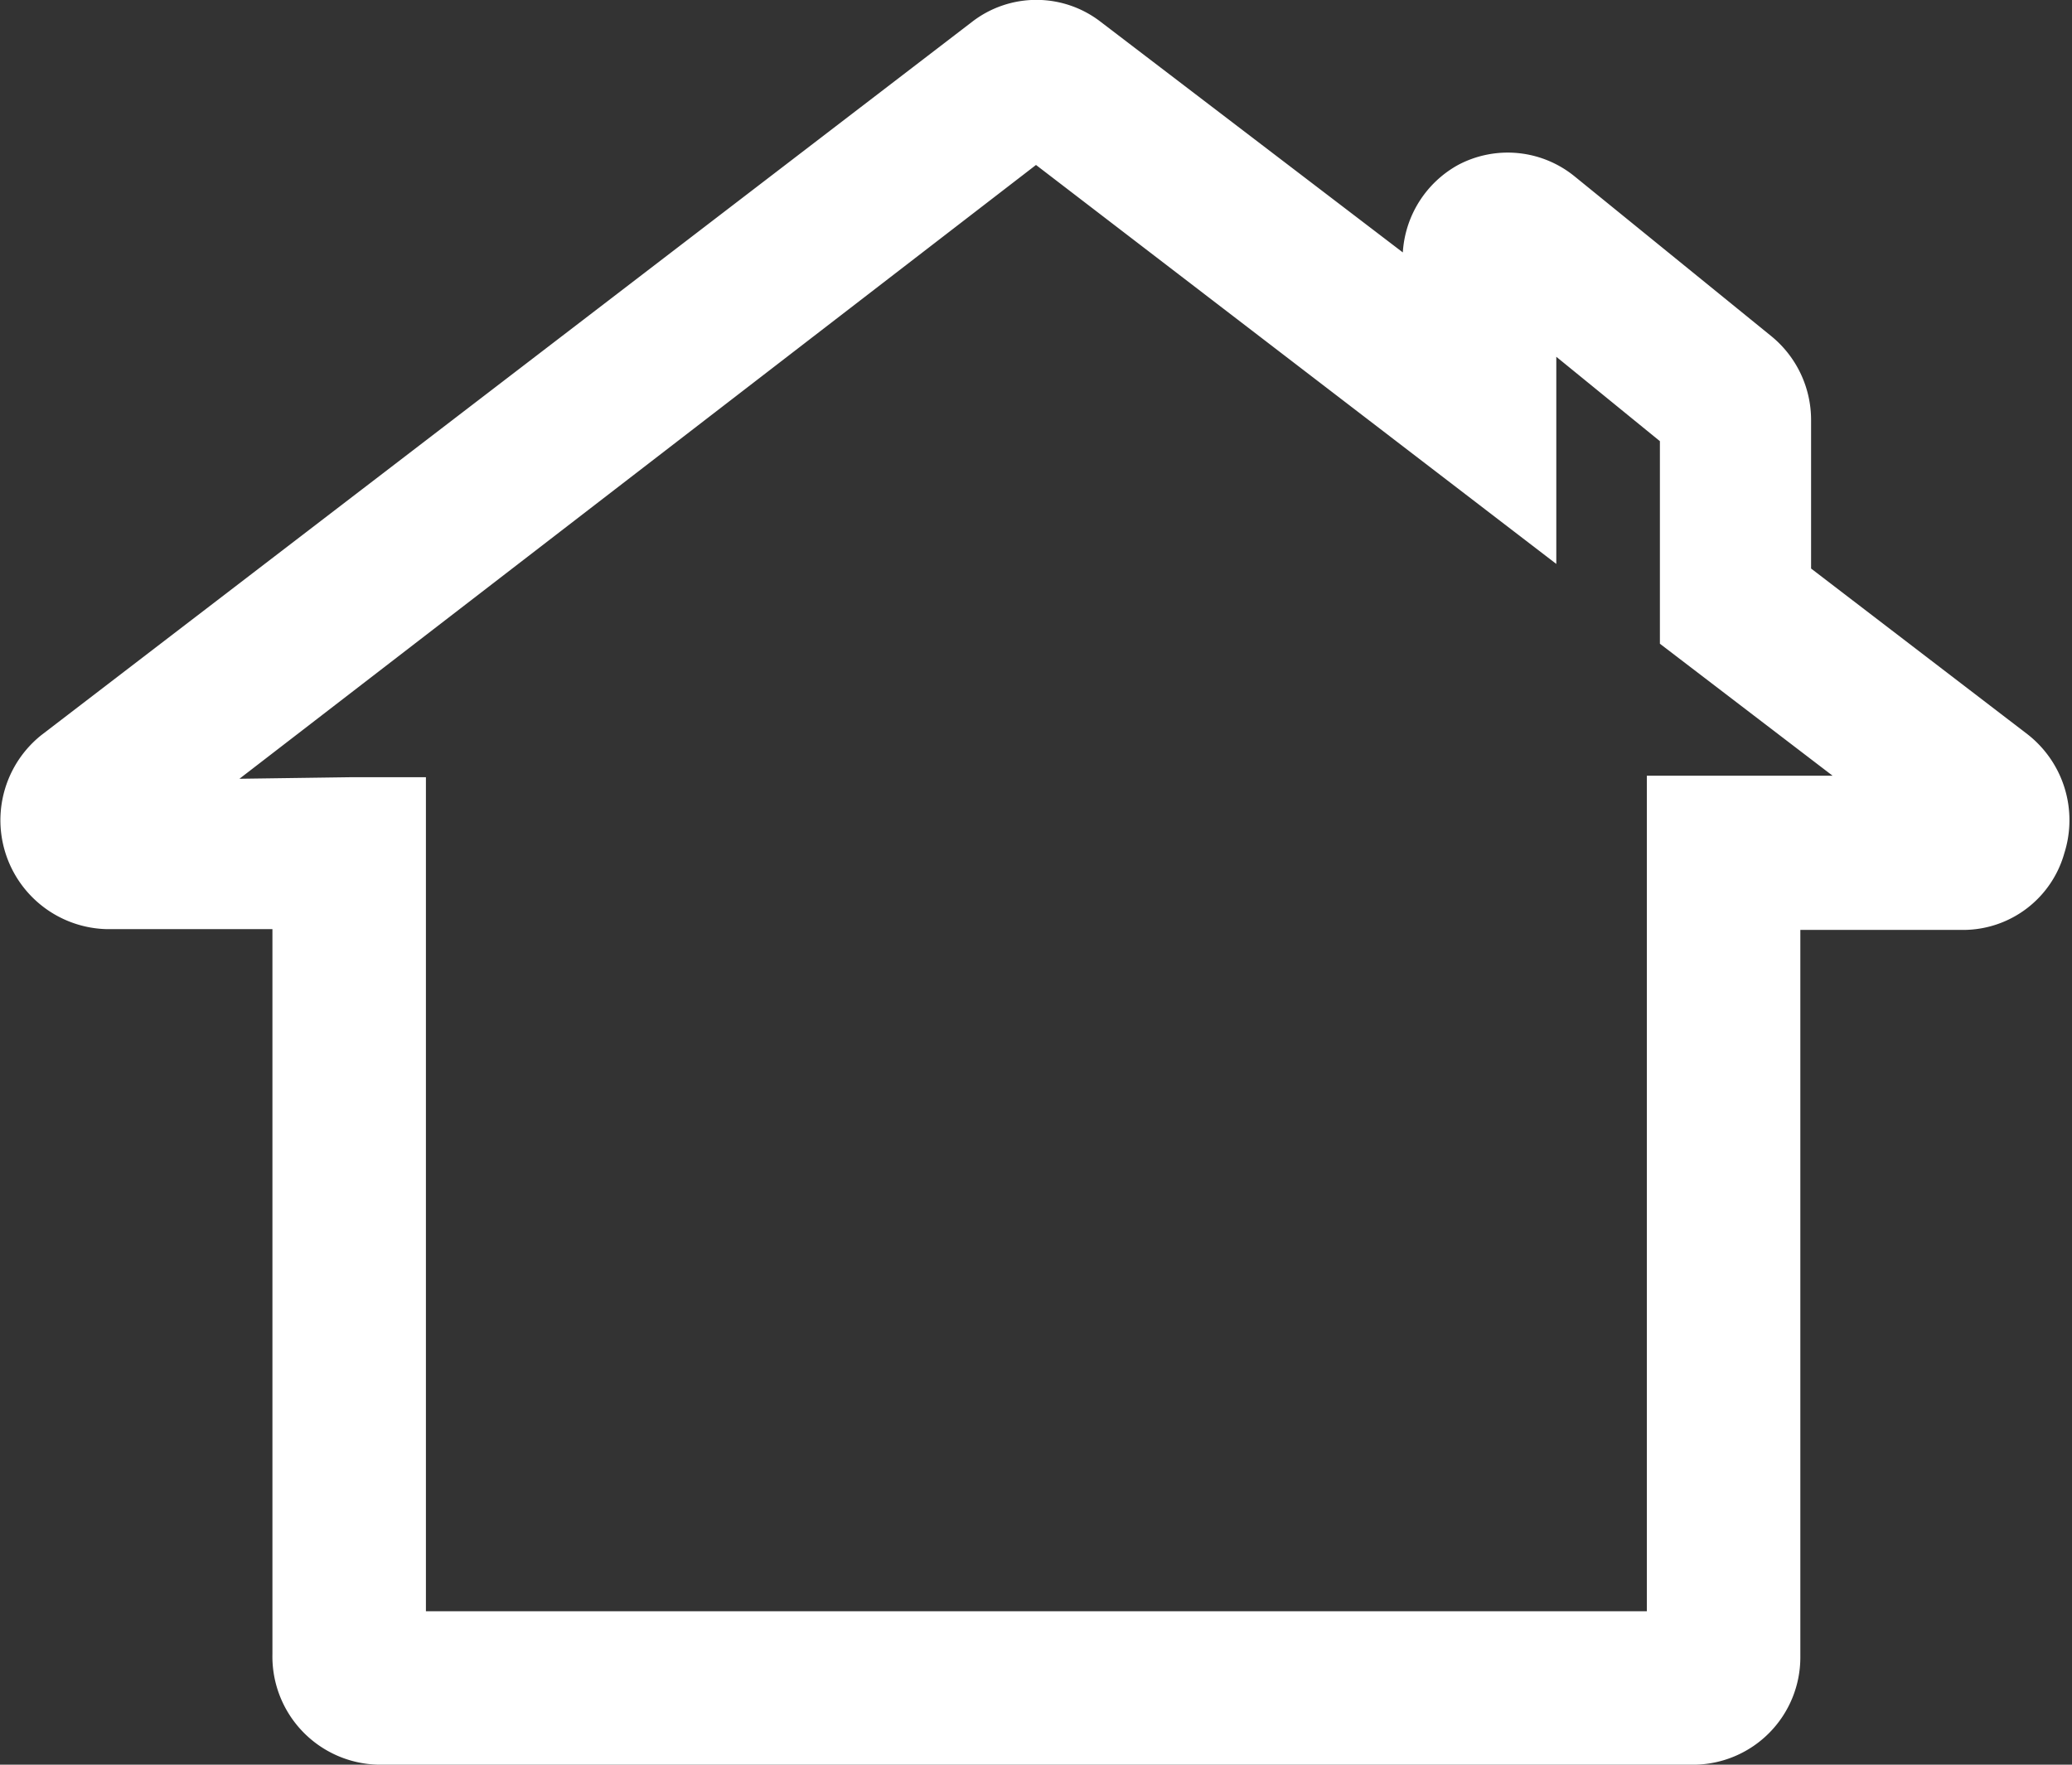 <svg id="weiss" xmlns="http://www.w3.org/2000/svg" width="27" height="23" viewBox="0 0 27 23"><rect x="0" y="0" width="27" height="23" fill="#333333" stroke="none"/><defs><style>.cls-1{fill:#fff;}</style></defs><g id="Pfad_168" data-name="Pfad 168"><path class="cls-1" d="M22.08,23H4.94a1.41,1.41,0,0,1-1.39-1.44V12.11H1.4A1.42,1.42,0,0,1,.54,9.58L12.66.29a1.37,1.37,0,0,1,1.69,0l3.93,3A1.4,1.4,0,0,1,19,2.15a1.38,1.38,0,0,1,1.52.15l2.56,2.08a1.41,1.41,0,0,1,.52,1.1V7.41l2.82,2.16a1.42,1.42,0,0,1,.48,1.55,1.37,1.37,0,0,1-1.31,1H23.46v9.49A1.4,1.4,0,0,1,22.09,23Zm-.62-1.42v0Zm-15.91,0v0Zm-1-11.45h1V21H21.46V10.11h2.42L21.63,8.39V5.75l-1.35-1.1v2.7L13.5,2.15l-10.38,8ZM20.28,3.38v0ZM13.13,1.87Zm.75,0h0Z"/></g></svg>